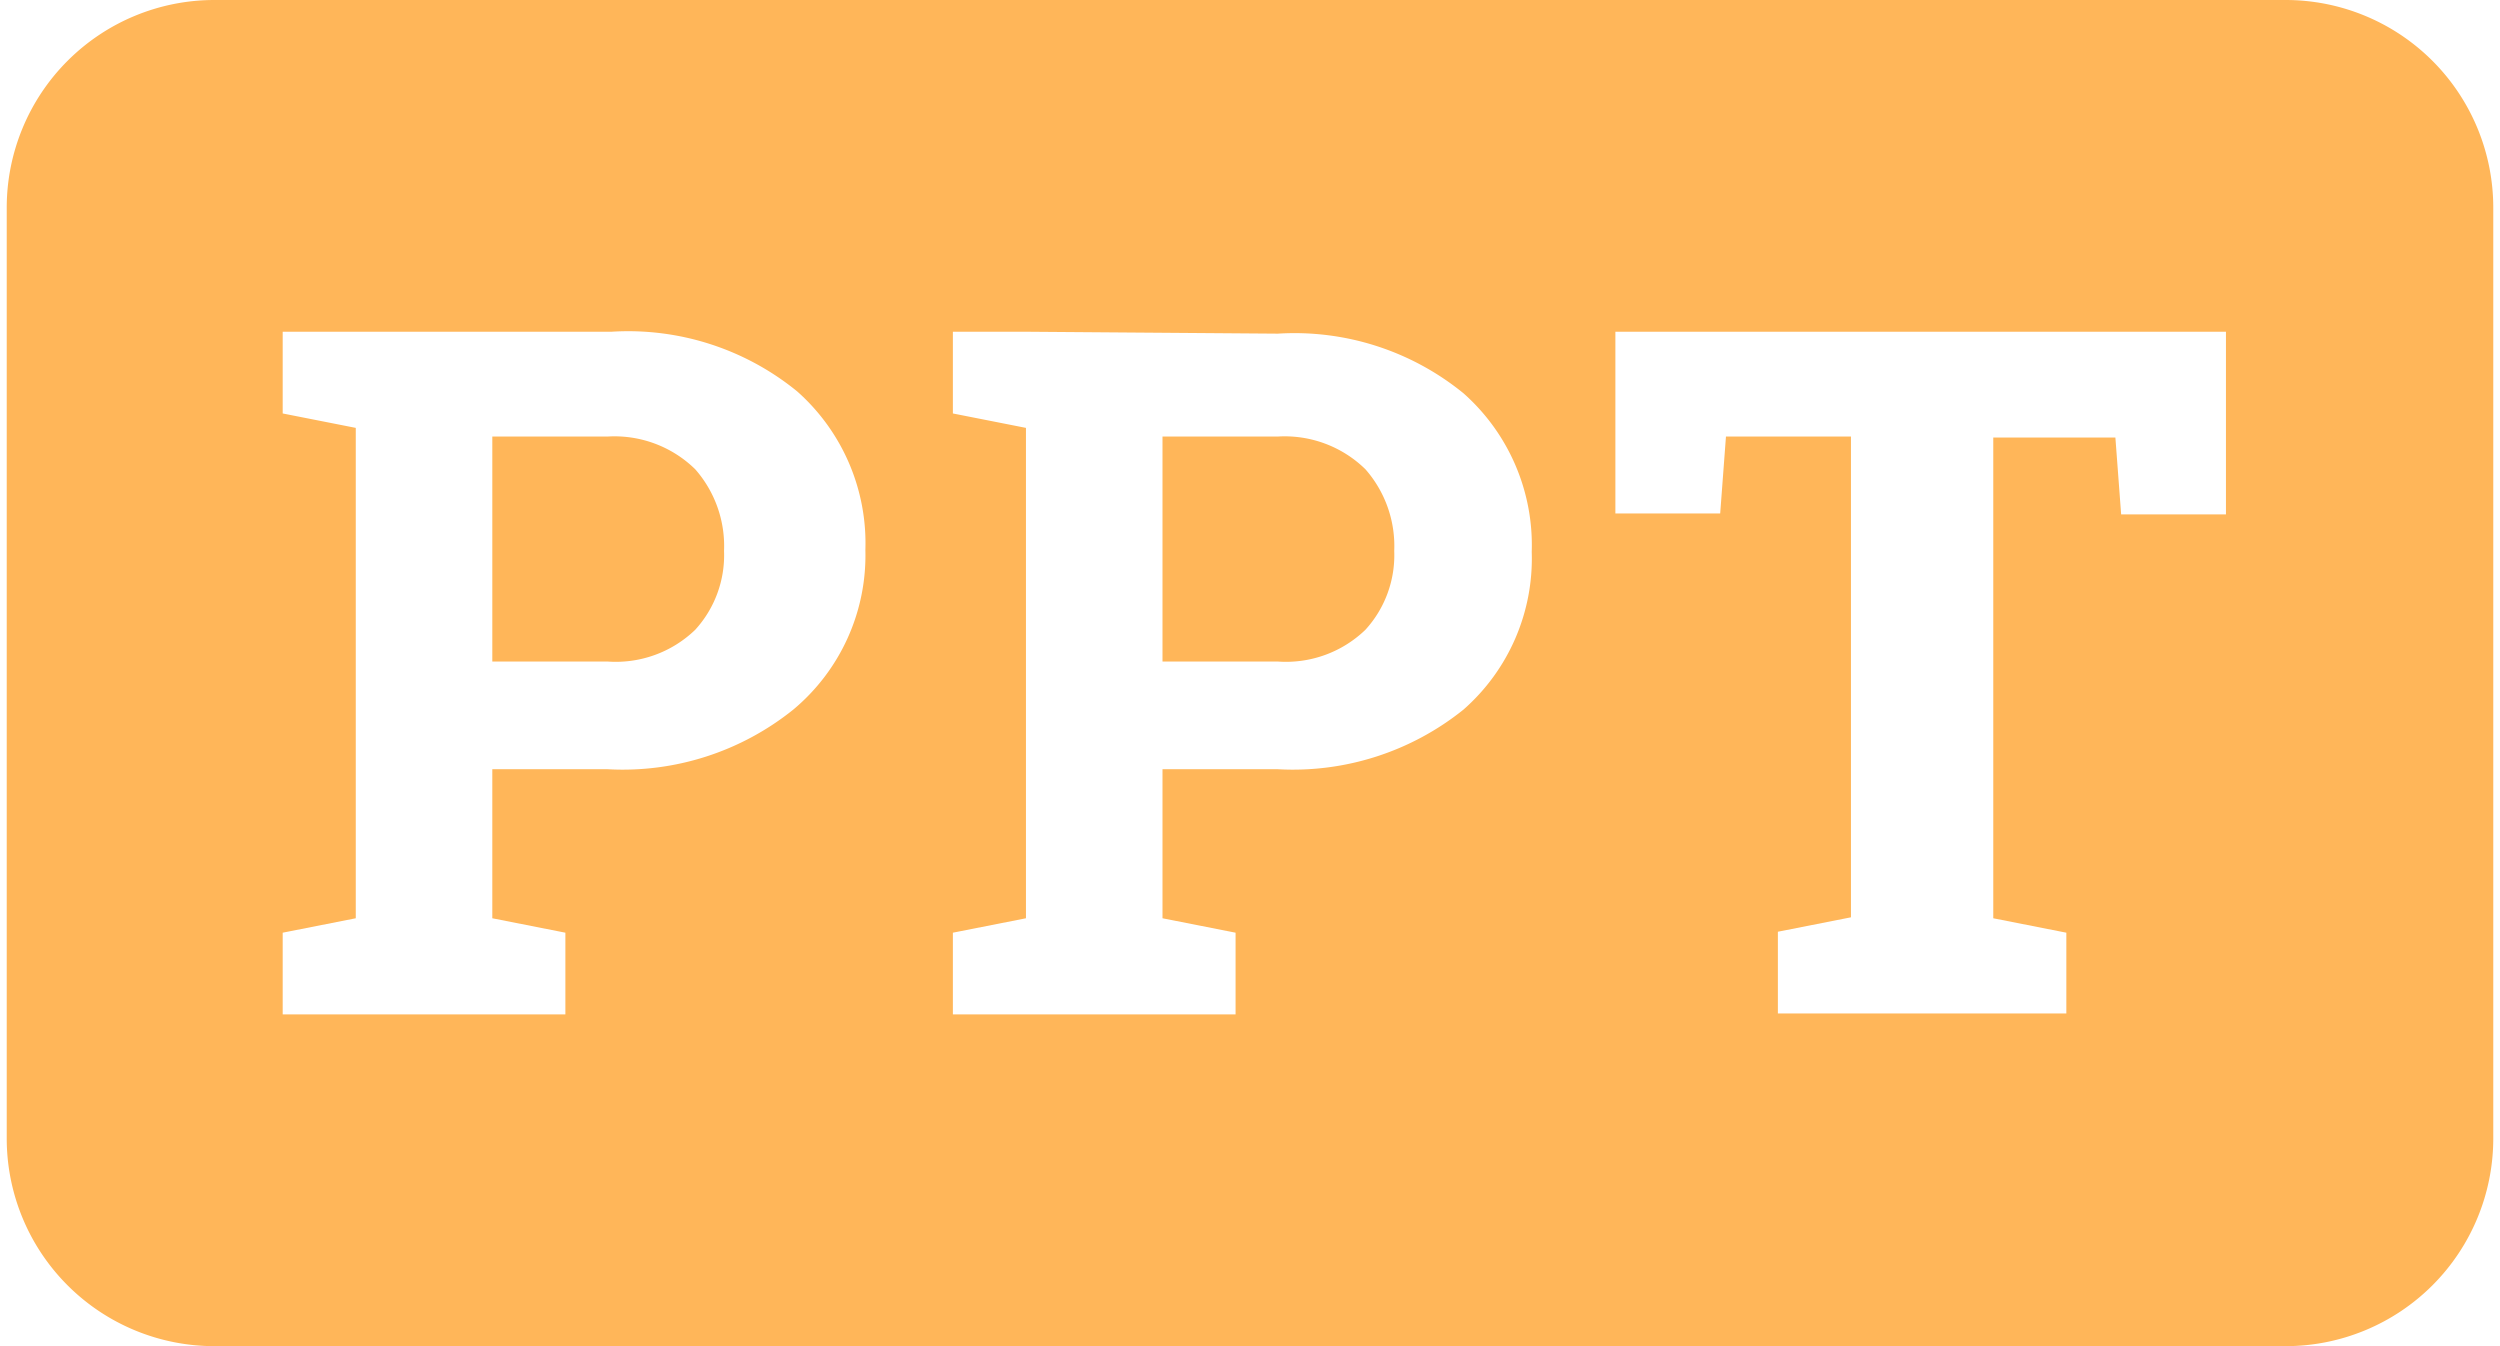 <svg id="Layer_1" data-name="Layer 1" xmlns="http://www.w3.org/2000/svg" width="26" height="14" viewBox="0 0 26 14"><title>PPT</title><path d="M23.77,14H2.23A2.16,2.16,0,0,1,.07,11.84V2.16A2.16,2.16,0,0,1,2.23,0H23.77a2.16,2.16,0,0,1,2.16,2.16v9.68A2.16,2.16,0,0,1,23.77,14ZM3.7,3.45H2.94V4.3l.76.15v5.1l-.76.15v.85H5.88V9.7l-.76-.15V8h1.2a2.83,2.83,0,0,0,1.93-.62A2.09,2.09,0,0,0,9,5.72a2.11,2.11,0,0,0-.71-1.65,2.78,2.78,0,0,0-1.93-.62ZM5.12,4.54h1.2a1.2,1.2,0,0,1,.91.34,1.21,1.21,0,0,1,.3.85,1.15,1.15,0,0,1-.3.82,1.19,1.19,0,0,1-.91.33H5.12Zm5.55-1.09H9.91V4.3l.76.15v5.1l-.76.15v.85h2.94V9.7l-.76-.15V8h1.2a2.83,2.83,0,0,0,1.93-.62,2.09,2.09,0,0,0,.71-1.64,2.11,2.11,0,0,0-.71-1.65,2.78,2.78,0,0,0-1.93-.62Zm1.42,1.09h1.2a1.2,1.2,0,0,1,.91.34,1.21,1.21,0,0,1,.3.85,1.15,1.15,0,0,1-.3.82,1.19,1.19,0,0,1-.91.33h-1.2ZM16.8,3.45V5.34h1.09l.06-.8h1.3v5l-.76.15v.85h3V9.7l-.76-.15v-5H22l.06.8h1.09V3.45Z" fill="#ffb659" fill-rule="evenodd"/></svg>